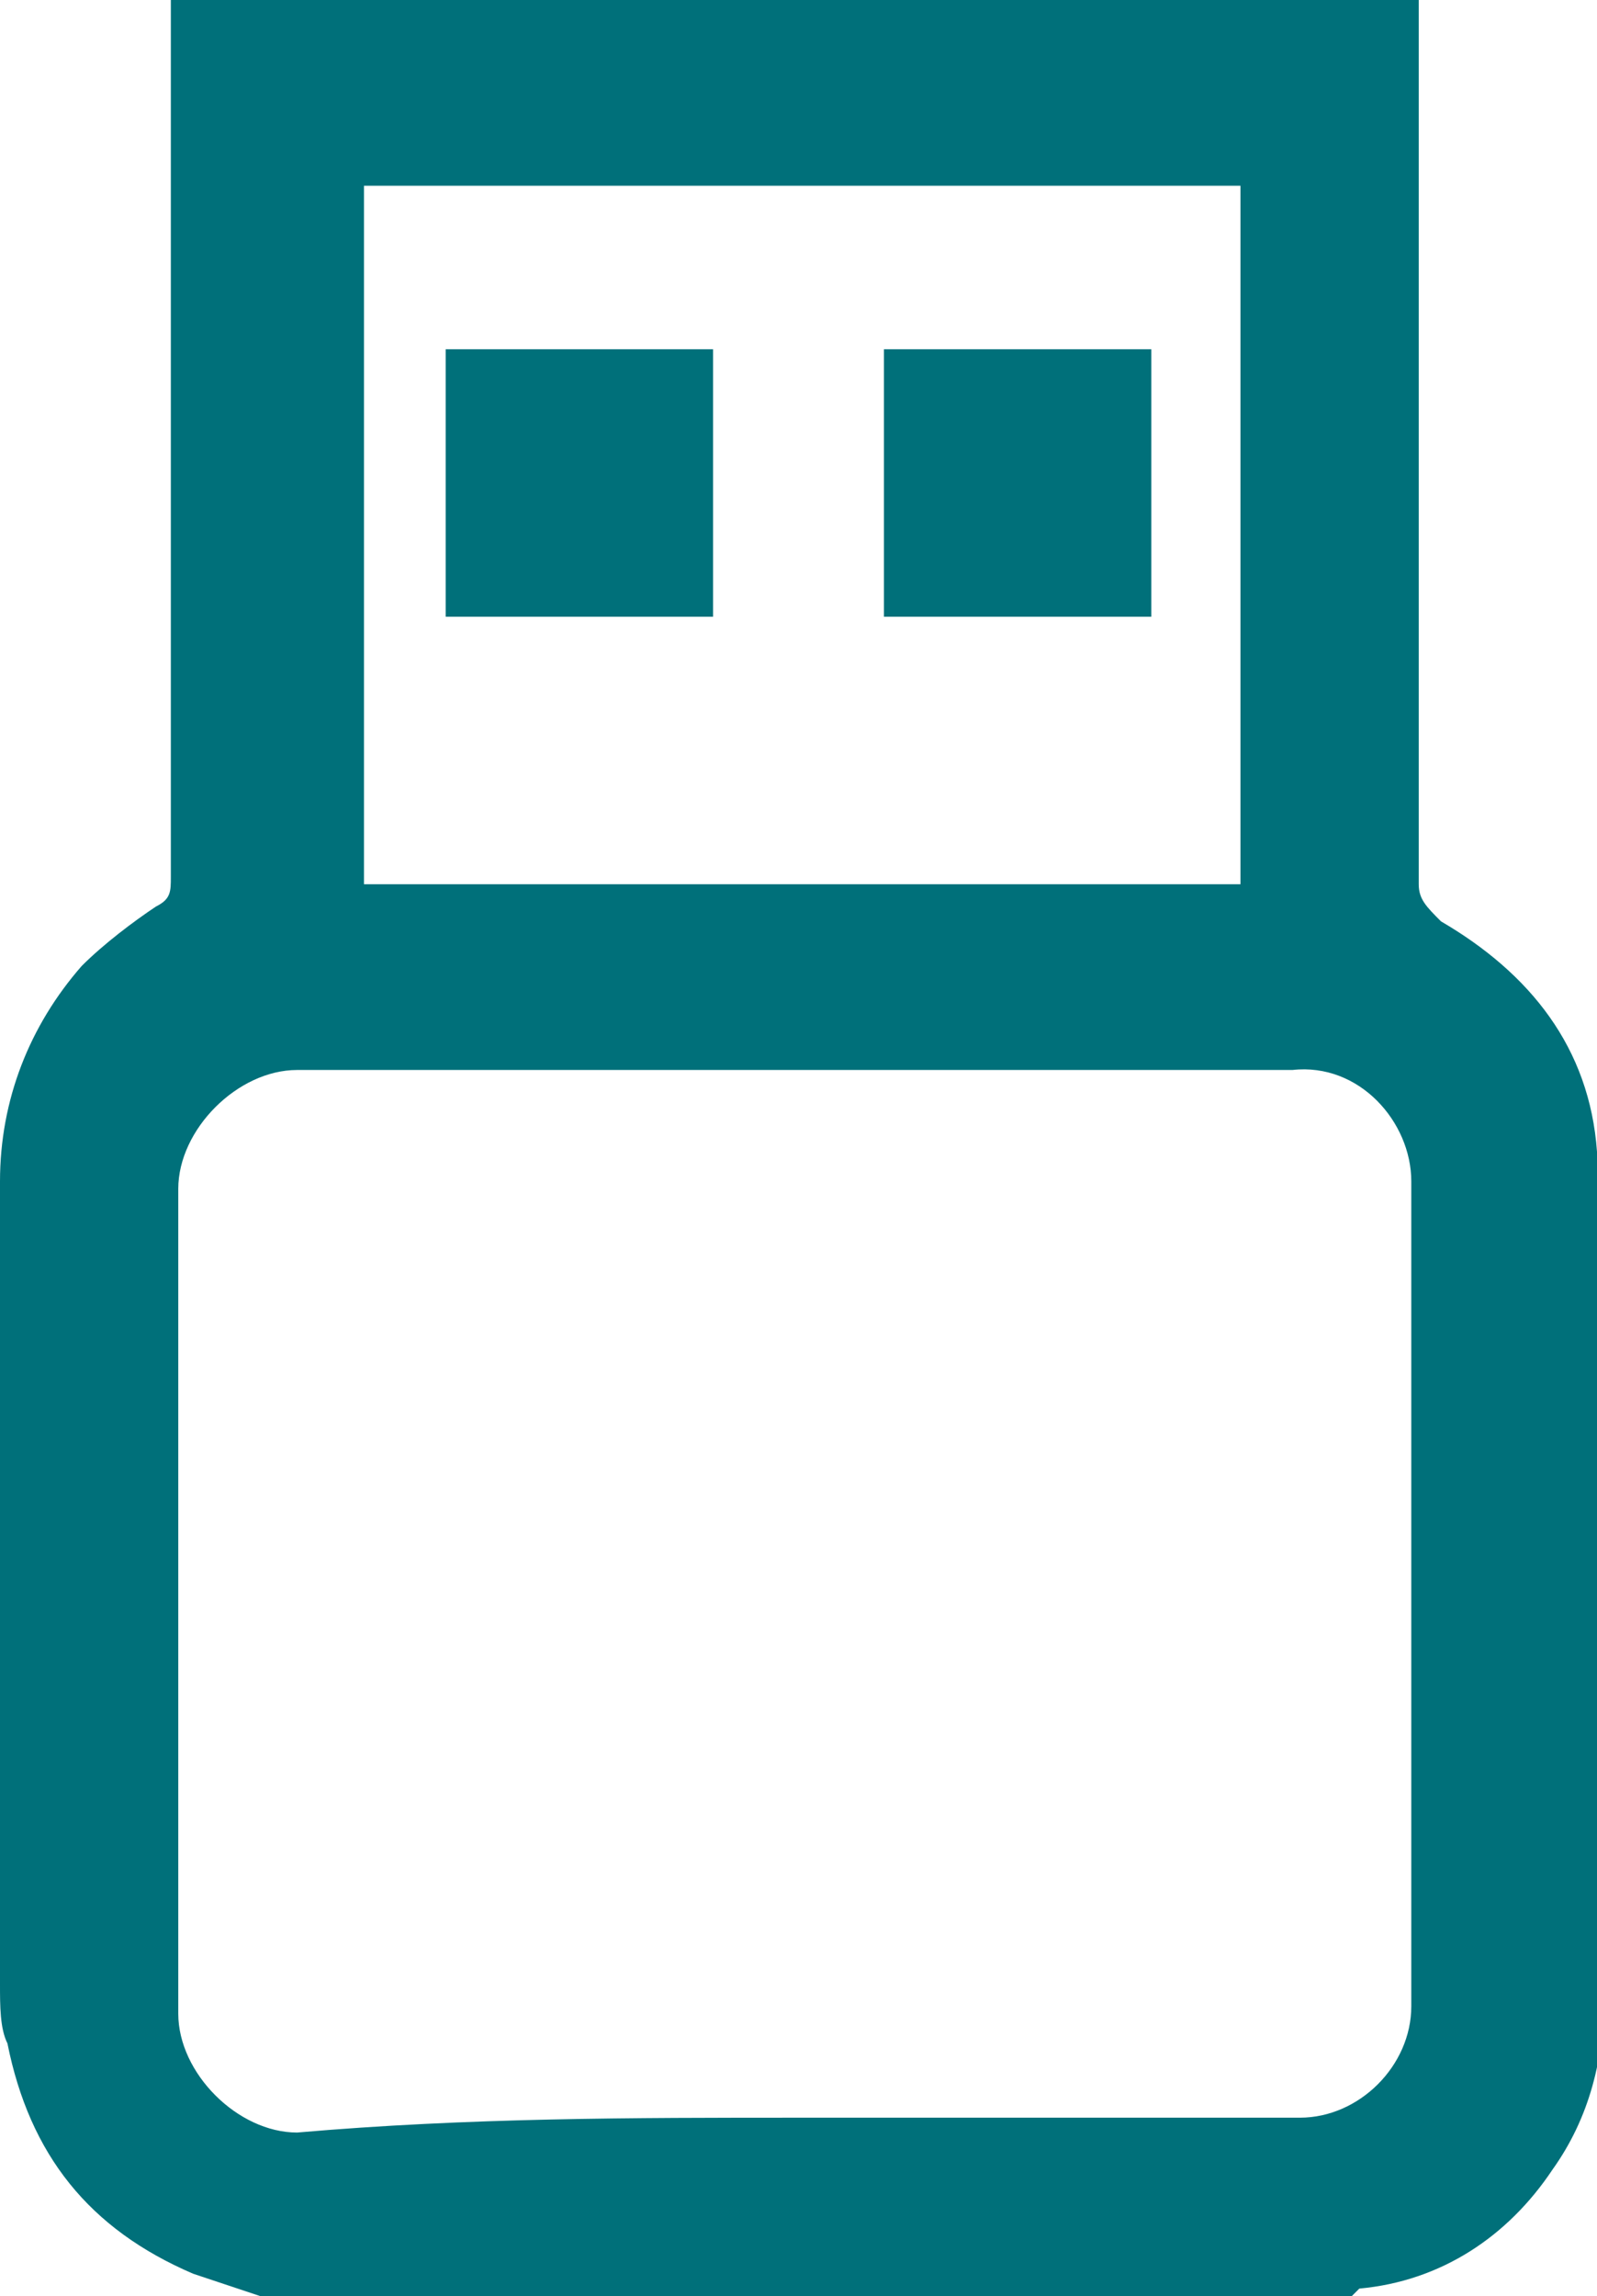 <?xml version="1.0" encoding="utf-8"?>
<!-- Generator: Adobe Illustrator 26.0.1, SVG Export Plug-In . SVG Version: 6.00 Build 0)  -->
<svg version="1.1" id="Layer_1" xmlns="http://www.w3.org/2000/svg" xmlns:xlink="http://www.w3.org/1999/xlink" x="0px" y="0px"
	 viewBox="0 0 21.5 30.9" style="enable-background:new 0 0 21.5 30.9;" xml:space="preserve">
<style type="text/css">
	.st0{fill:#00707A;}
</style>
<g>
	<path class="st0" d="M19.1,0c0,4,0,7.9,0,11.9c0,0.2,0.1,0.3,0.3,0.5c1.2,0.7,2,1.7,2.1,3.1c0.1,1,0.1,2.1,0.1,3.2
		c0,2.7,0,5.4,0,8.1c0,0.9-0.2,1.7-0.7,2.4c-0.6,0.9-1.5,1.5-2.6,1.6c0,0,0,0-0.1,0.1c-4.9,0-9.8,0-14.7,0c-0.3-0.1-0.6-0.2-0.9-0.3
		C1.2,30,0.4,29,0.1,27.5C0,27.3,0,27,0,26.7c0-3.6,0-7.2,0-10.8c0-1.1,0.4-2.1,1.1-2.9c0.3-0.3,0.7-0.6,1-0.8
		c0.2-0.1,0.2-0.2,0.2-0.4c0-4,0-7.9,0-11.9C8,0,13.5,0,19.1,0z M10.8,28.5c2.2,0,4.5,0,6.7,0c0.8,0,1.5-0.7,1.5-1.5
		c0-3.7,0-7.4,0-11.1c0-0.8-0.7-1.6-1.6-1.5c-4.5,0-9,0-13.4,0c-0.8,0-1.6,0.8-1.6,1.6c0,3.7,0,7.4,0,11.1c0,0.8,0.8,1.6,1.6,1.6
		C6.3,28.5,8.5,28.5,10.8,28.5z M4.9,2.5c0,3.2,0,6.3,0,9.4c3.9,0,7.9,0,11.8,0c0-3.1,0-6.3,0-9.4C12.7,2.5,8.8,2.5,4.9,2.5z"/>
	<path class="st0" d="M6,4.7c1.2,0,2.4,0,3.6,0c0,1.2,0,2.4,0,3.6c-1.2,0-2.4,0-3.6,0C6,7.1,6,5.9,6,4.7z"/>
	<path class="st0" d="M15.5,4.7c0,1.2,0,2.4,0,3.6c-1.2,0-2.4,0-3.6,0c0-1.2,0-2.4,0-3.6C13.1,4.7,14.3,4.7,15.5,4.7z"/>
</g>
</svg>
